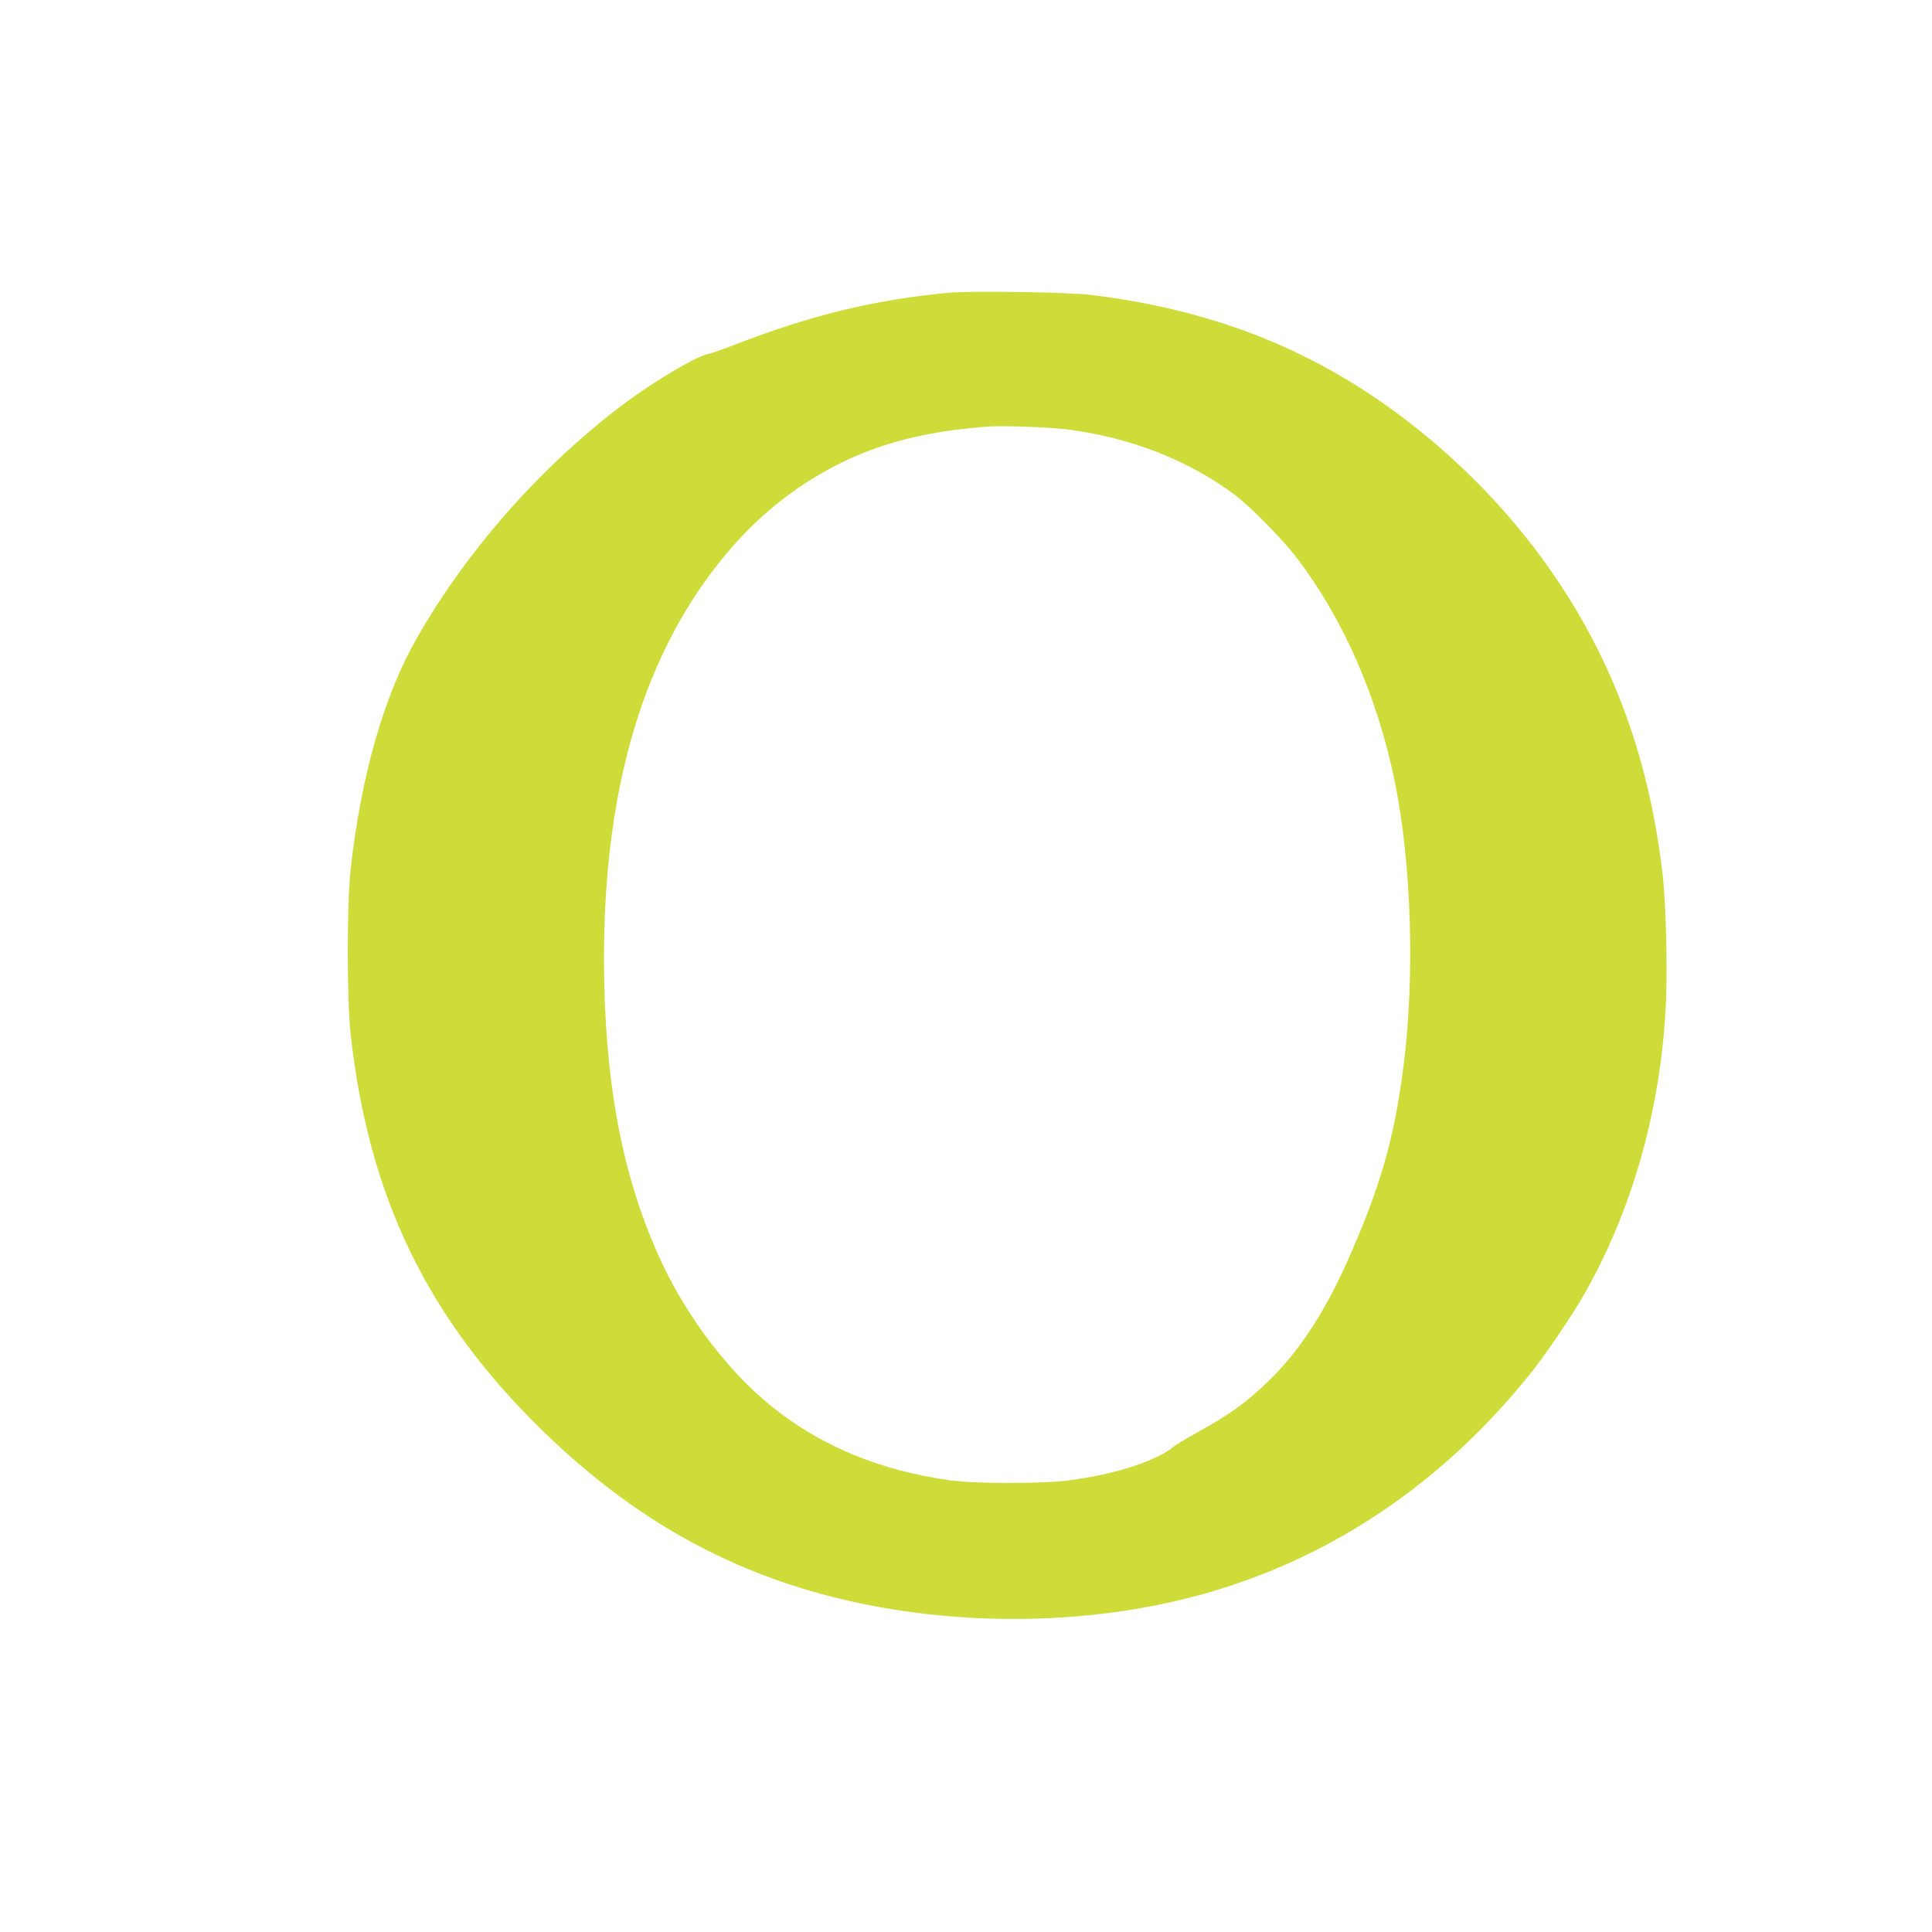 <?xml version="1.0" standalone="no"?>
<!DOCTYPE svg PUBLIC "-//W3C//DTD SVG 20010904//EN"
 "http://www.w3.org/TR/2001/REC-SVG-20010904/DTD/svg10.dtd">
<svg version="1.0" xmlns="http://www.w3.org/2000/svg"
 width="1280pt" height="1280pt" viewBox="0 0 1280 1280"
 preserveAspectRatio="xMidYMid meet">
<g transform="translate(0,1280) scale(0.1,-0.1)"
fill="#cddc39" stroke="none">
<path d="M6280 10860 c-479 -45 -896 -145 -1394 -337 -92 -36 -179 -66 -192
-68 -66 -7 -355 -177 -553 -325 -549 -411 -1043 -969 -1379 -1557 -219 -384
-370 -912 -439 -1533 -25 -227 -25 -861 0 -1090 119 -1081 509 -1886 1273
-2630 499 -486 1023 -813 1628 -1015 776 -258 1713 -303 2536 -119 934 209
1746 725 2377 1511 105 131 270 374 358 527 325 568 515 1252 543 1954 10 229
-2 657 -23 832 -94 810 -358 1496 -813 2110 -406 548 -958 1017 -1543 1310
-423 213 -898 351 -1429 416 -156 19 -793 28 -950 14z m798 -906 c414 -54 790
-201 1100 -430 105 -79 320 -297 415 -422 307 -403 532 -918 647 -1476 111
-543 135 -1288 59 -1886 -61 -483 -153 -803 -373 -1298 -153 -342 -322 -599
-522 -792 -153 -148 -253 -219 -489 -350 -71 -39 -138 -80 -148 -91 -10 -11
-48 -34 -85 -53 -145 -73 -348 -129 -592 -163 -177 -24 -625 -24 -800 0 -462
65 -855 228 -1180 491 -281 226 -555 586 -725 950 -245 523 -366 1113 -382
1861 -26 1261 262 2227 869 2905 215 241 479 435 767 565 262 117 538 181 906
209 96 7 417 -4 533 -20z"/>
</g>
</svg>
